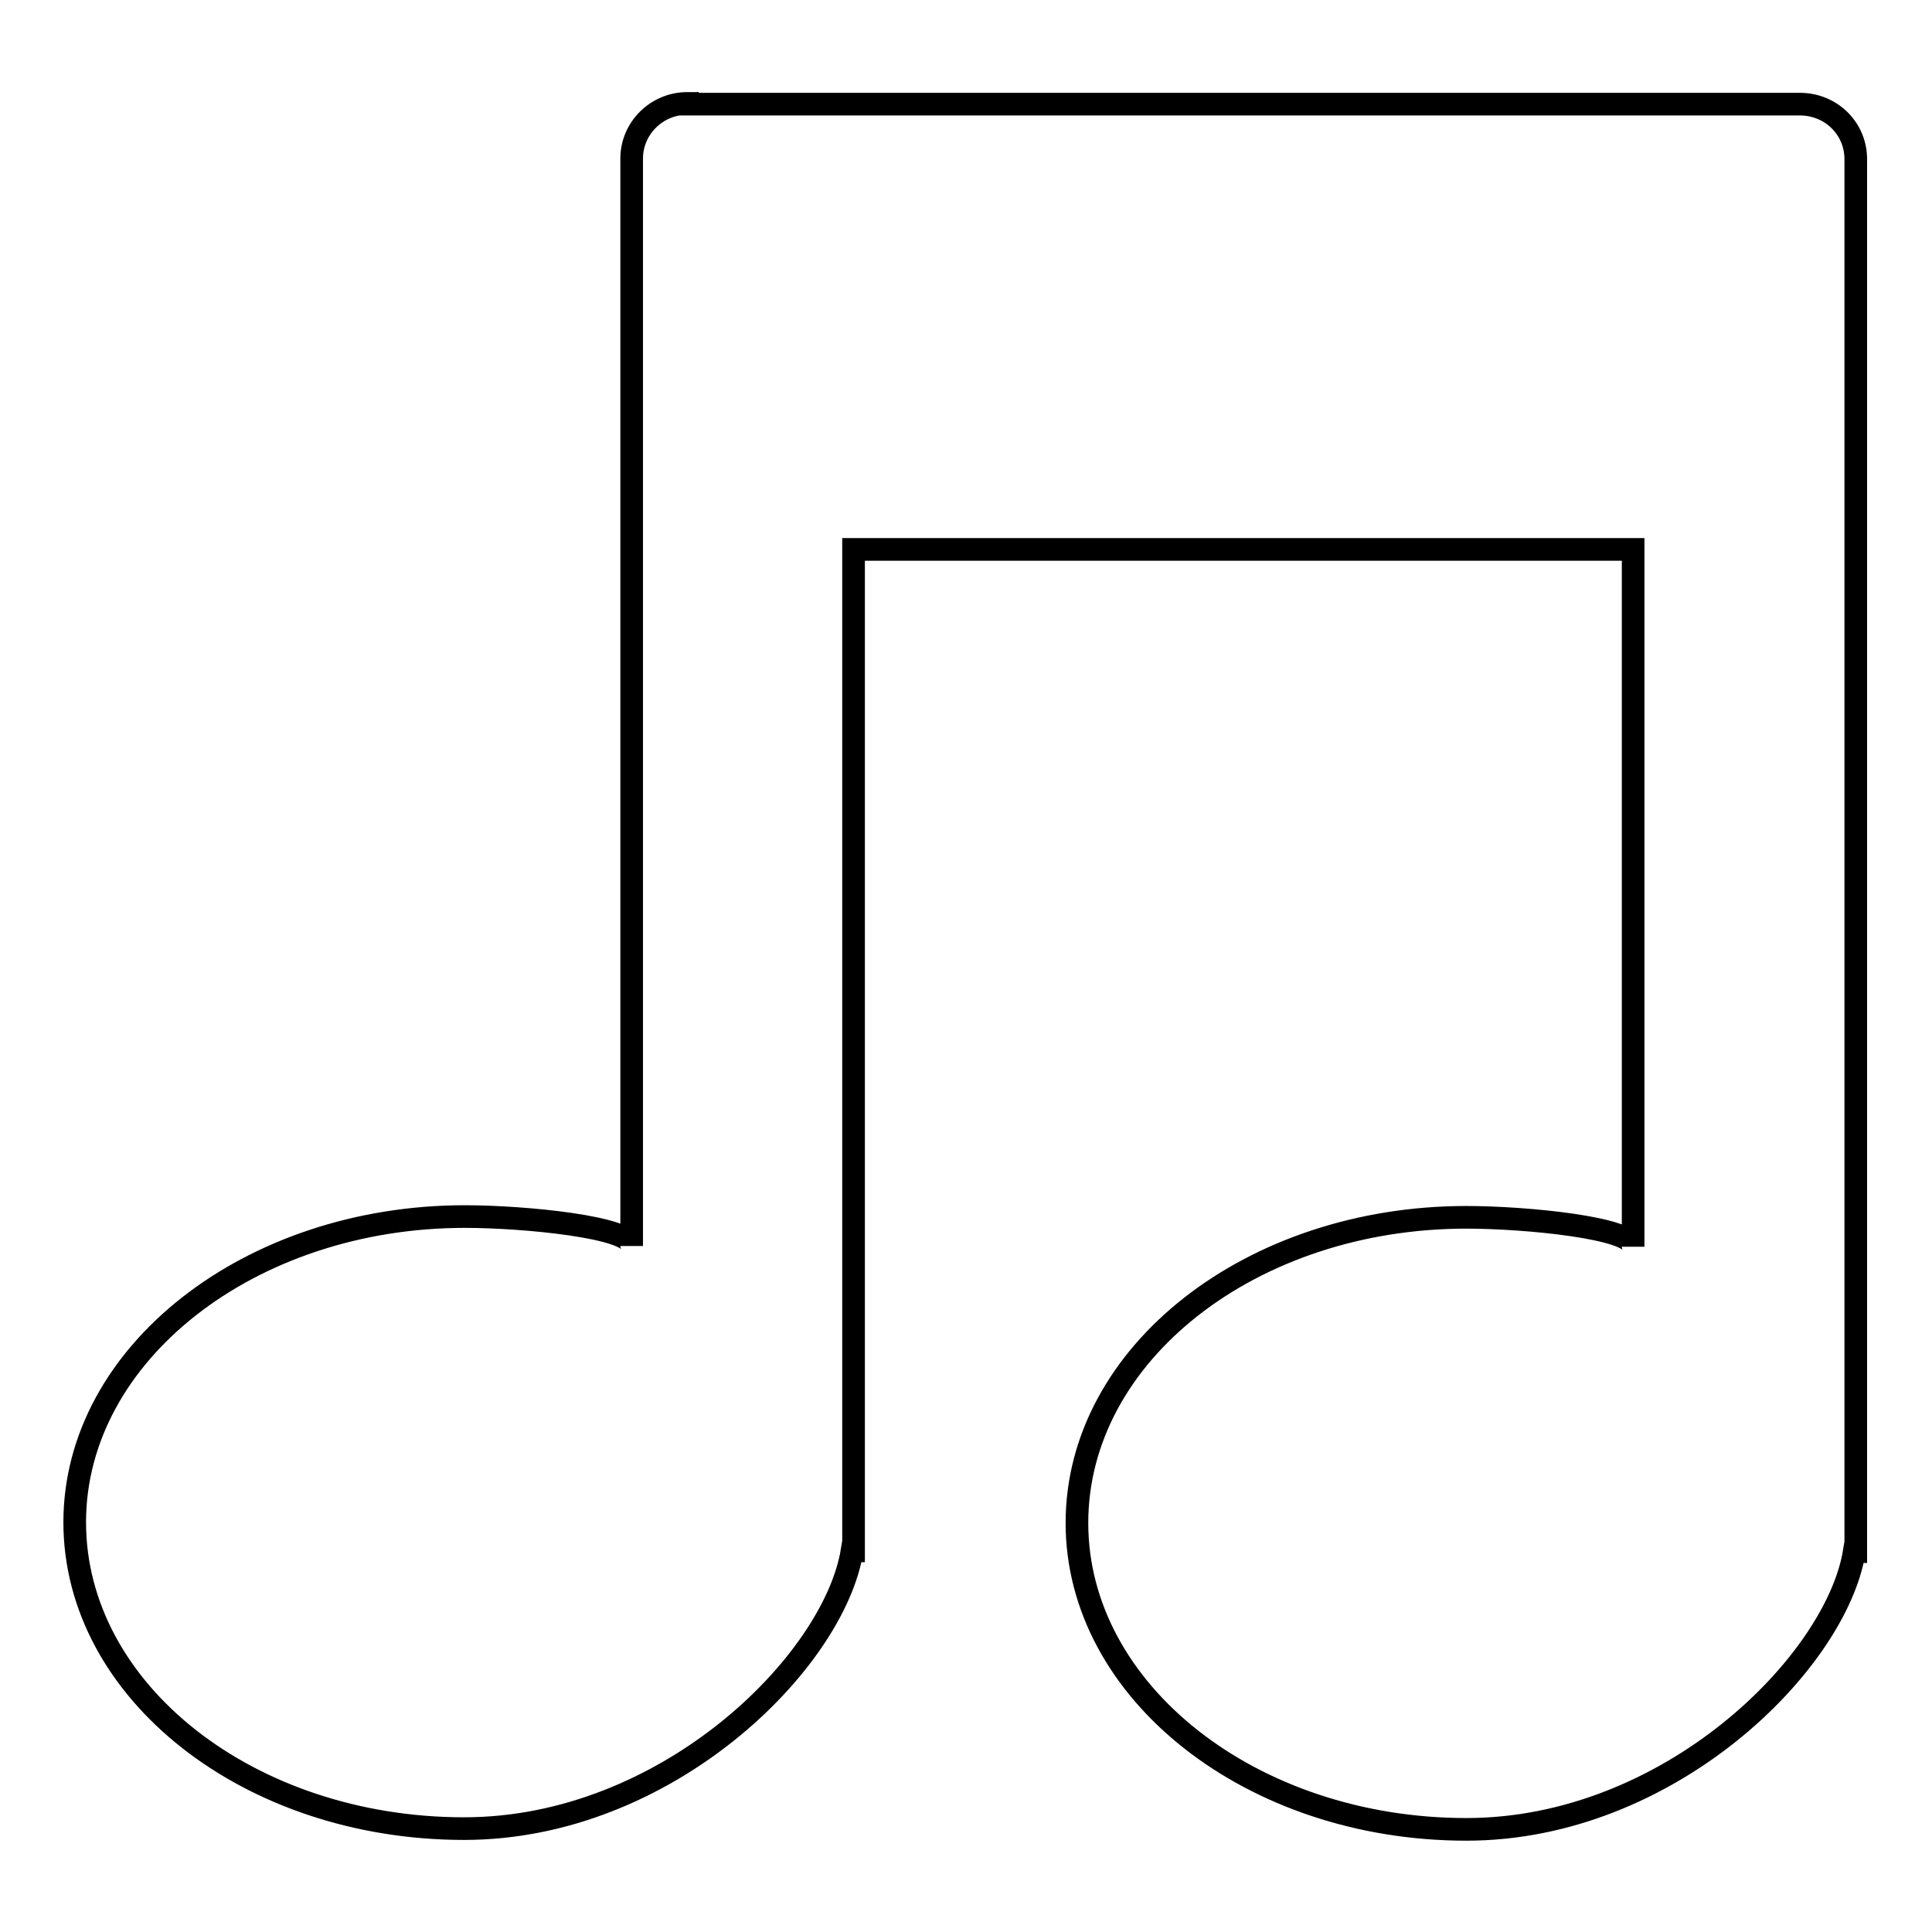 <?xml version="1.0" encoding="utf-8"?>
<!-- Svg Vector Icons : http://www.onlinewebfonts.com/icon -->
<!DOCTYPE svg PUBLIC "-//W3C//DTD SVG 1.1//EN" "http://www.w3.org/Graphics/SVG/1.1/DTD/svg11.dtd">
<svg version="1.1" xmlns="http://www.w3.org/2000/svg" xmlns:xlink="http://www.w3.org/1999/xlink" x="0px" y="0px" viewBox="0 0 256 256" enable-background="new 0 0 256 256" xml:space="preserve">
<g><g><path stroke-width="3" fill-opacity="0" stroke="#000000"  d="M91.1,13.7c-4.1,0-7.4,3.3-7.4,7.3v36.9v107.2c0-2.5-14.2-3.9-22.1-3.9c-28.5,0-51.7,18.2-51.7,40.5c0,22.4,23.1,40.6,51.6,40.6c26.9,0,49-22.1,51.4-36.8h0.2v-3.7v-129h103.3v92.4c0-2.5-14.2-3.9-22.1-3.9c-28.5,0-51.6,18.1-51.6,40.5c0,22.4,23.2,40.6,51.6,40.6c26.9,0,49-22.1,51.4-36.8h0.2V57.9V21.1c0-4.1-3.3-7.3-7.4-7.3H91.1L91.1,13.7z"/></g></g>
</svg>